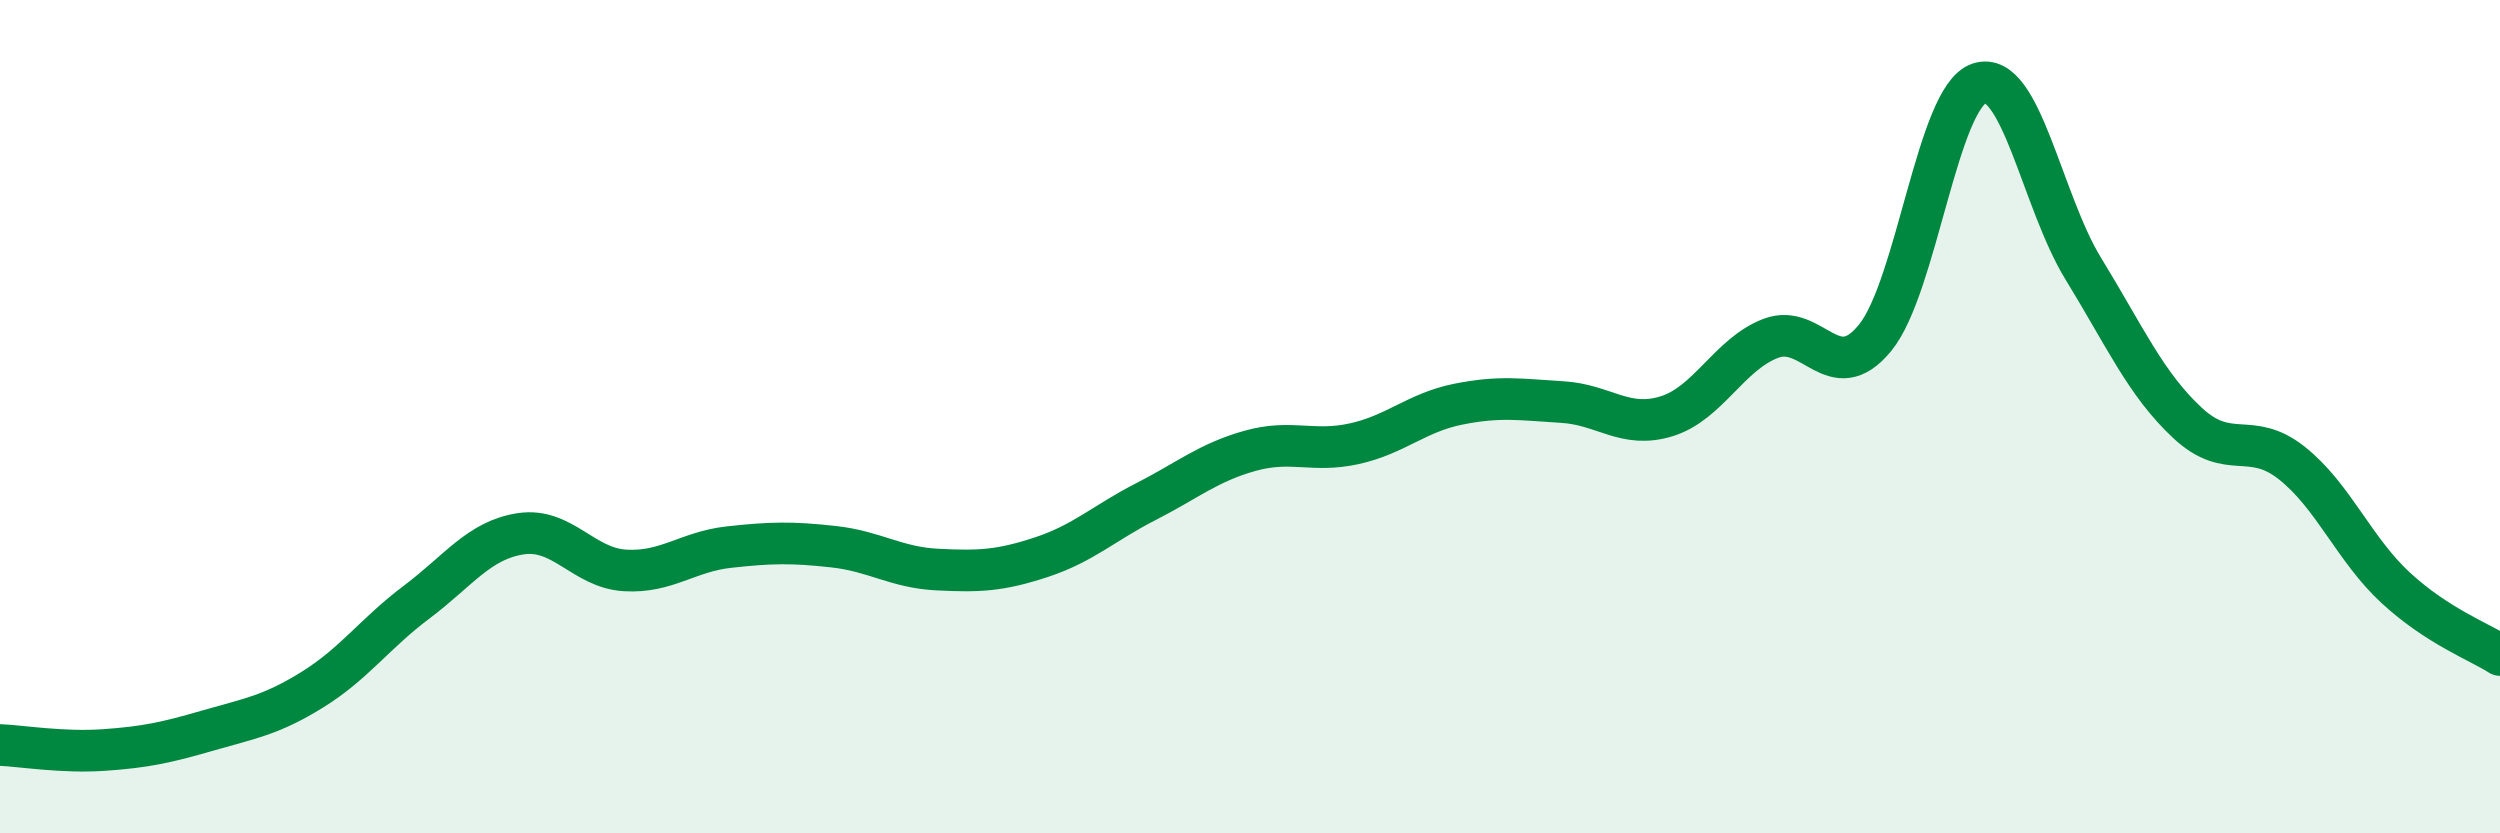 
    <svg width="60" height="20" viewBox="0 0 60 20" xmlns="http://www.w3.org/2000/svg">
      <path
        d="M 0,17.88 C 0.5,17.9 1.5,18.07 2.5,18 C 3.5,17.93 4,17.82 5,17.53 C 6,17.24 6.5,17.17 7.5,16.55 C 8.5,15.93 9,15.2 10,14.45 C 11,13.7 11.5,12.96 12.5,12.81 C 13.5,12.66 14,13.63 15,13.69 C 16,13.75 16.5,13.24 17.5,13.13 C 18.5,13.02 19,13.01 20,13.12 C 21,13.23 21.5,13.62 22.5,13.67 C 23.5,13.72 24,13.7 25,13.37 C 26,13.04 26.5,12.55 27.5,12.04 C 28.5,11.53 29,11.1 30,10.82 C 31,10.54 31.5,10.87 32.5,10.65 C 33.5,10.43 34,9.9 35,9.7 C 36,9.5 36.5,9.59 37.5,9.65 C 38.5,9.71 39,10.3 40,9.99 C 41,9.68 41.5,8.5 42.5,8.12 C 43.5,7.74 44,9.33 45,8.11 C 46,6.89 46.5,2.33 47.5,2 C 48.5,1.67 49,4.82 50,6.45 C 51,8.08 51.5,9.22 52.5,10.15 C 53.5,11.08 54,10.32 55,11.11 C 56,11.9 56.5,13.19 57.5,14.11 C 58.5,15.03 59.5,15.4 60,15.72L60 20L0 20Z"
        fill="#008740"
        opacity="0.1"
        stroke-linecap="round"
        stroke-linejoin="round"
      />
      <path
        d="M 0,17.88 C 0.5,17.9 1.5,18.07 2.5,18 C 3.5,17.93 4,17.82 5,17.53 C 6,17.24 6.5,17.17 7.5,16.55 C 8.5,15.93 9,15.2 10,14.45 C 11,13.7 11.5,12.96 12.5,12.81 C 13.5,12.66 14,13.63 15,13.69 C 16,13.75 16.5,13.24 17.5,13.13 C 18.5,13.02 19,13.01 20,13.12 C 21,13.23 21.5,13.62 22.5,13.67 C 23.5,13.72 24,13.7 25,13.37 C 26,13.04 26.5,12.55 27.5,12.04 C 28.5,11.53 29,11.1 30,10.82 C 31,10.54 31.5,10.87 32.5,10.65 C 33.5,10.43 34,9.9 35,9.7 C 36,9.5 36.5,9.59 37.5,9.65 C 38.5,9.71 39,10.3 40,9.99 C 41,9.68 41.5,8.5 42.5,8.12 C 43.5,7.74 44,9.33 45,8.11 C 46,6.89 46.5,2.33 47.5,2 C 48.5,1.67 49,4.82 50,6.45 C 51,8.08 51.5,9.22 52.5,10.15 C 53.5,11.08 54,10.32 55,11.11 C 56,11.9 56.5,13.19 57.5,14.11 C 58.5,15.03 59.5,15.4 60,15.72"
        stroke="#008740"
        stroke-width="1"
        fill="none"
        stroke-linecap="round"
        stroke-linejoin="round"
      />
    </svg>
  